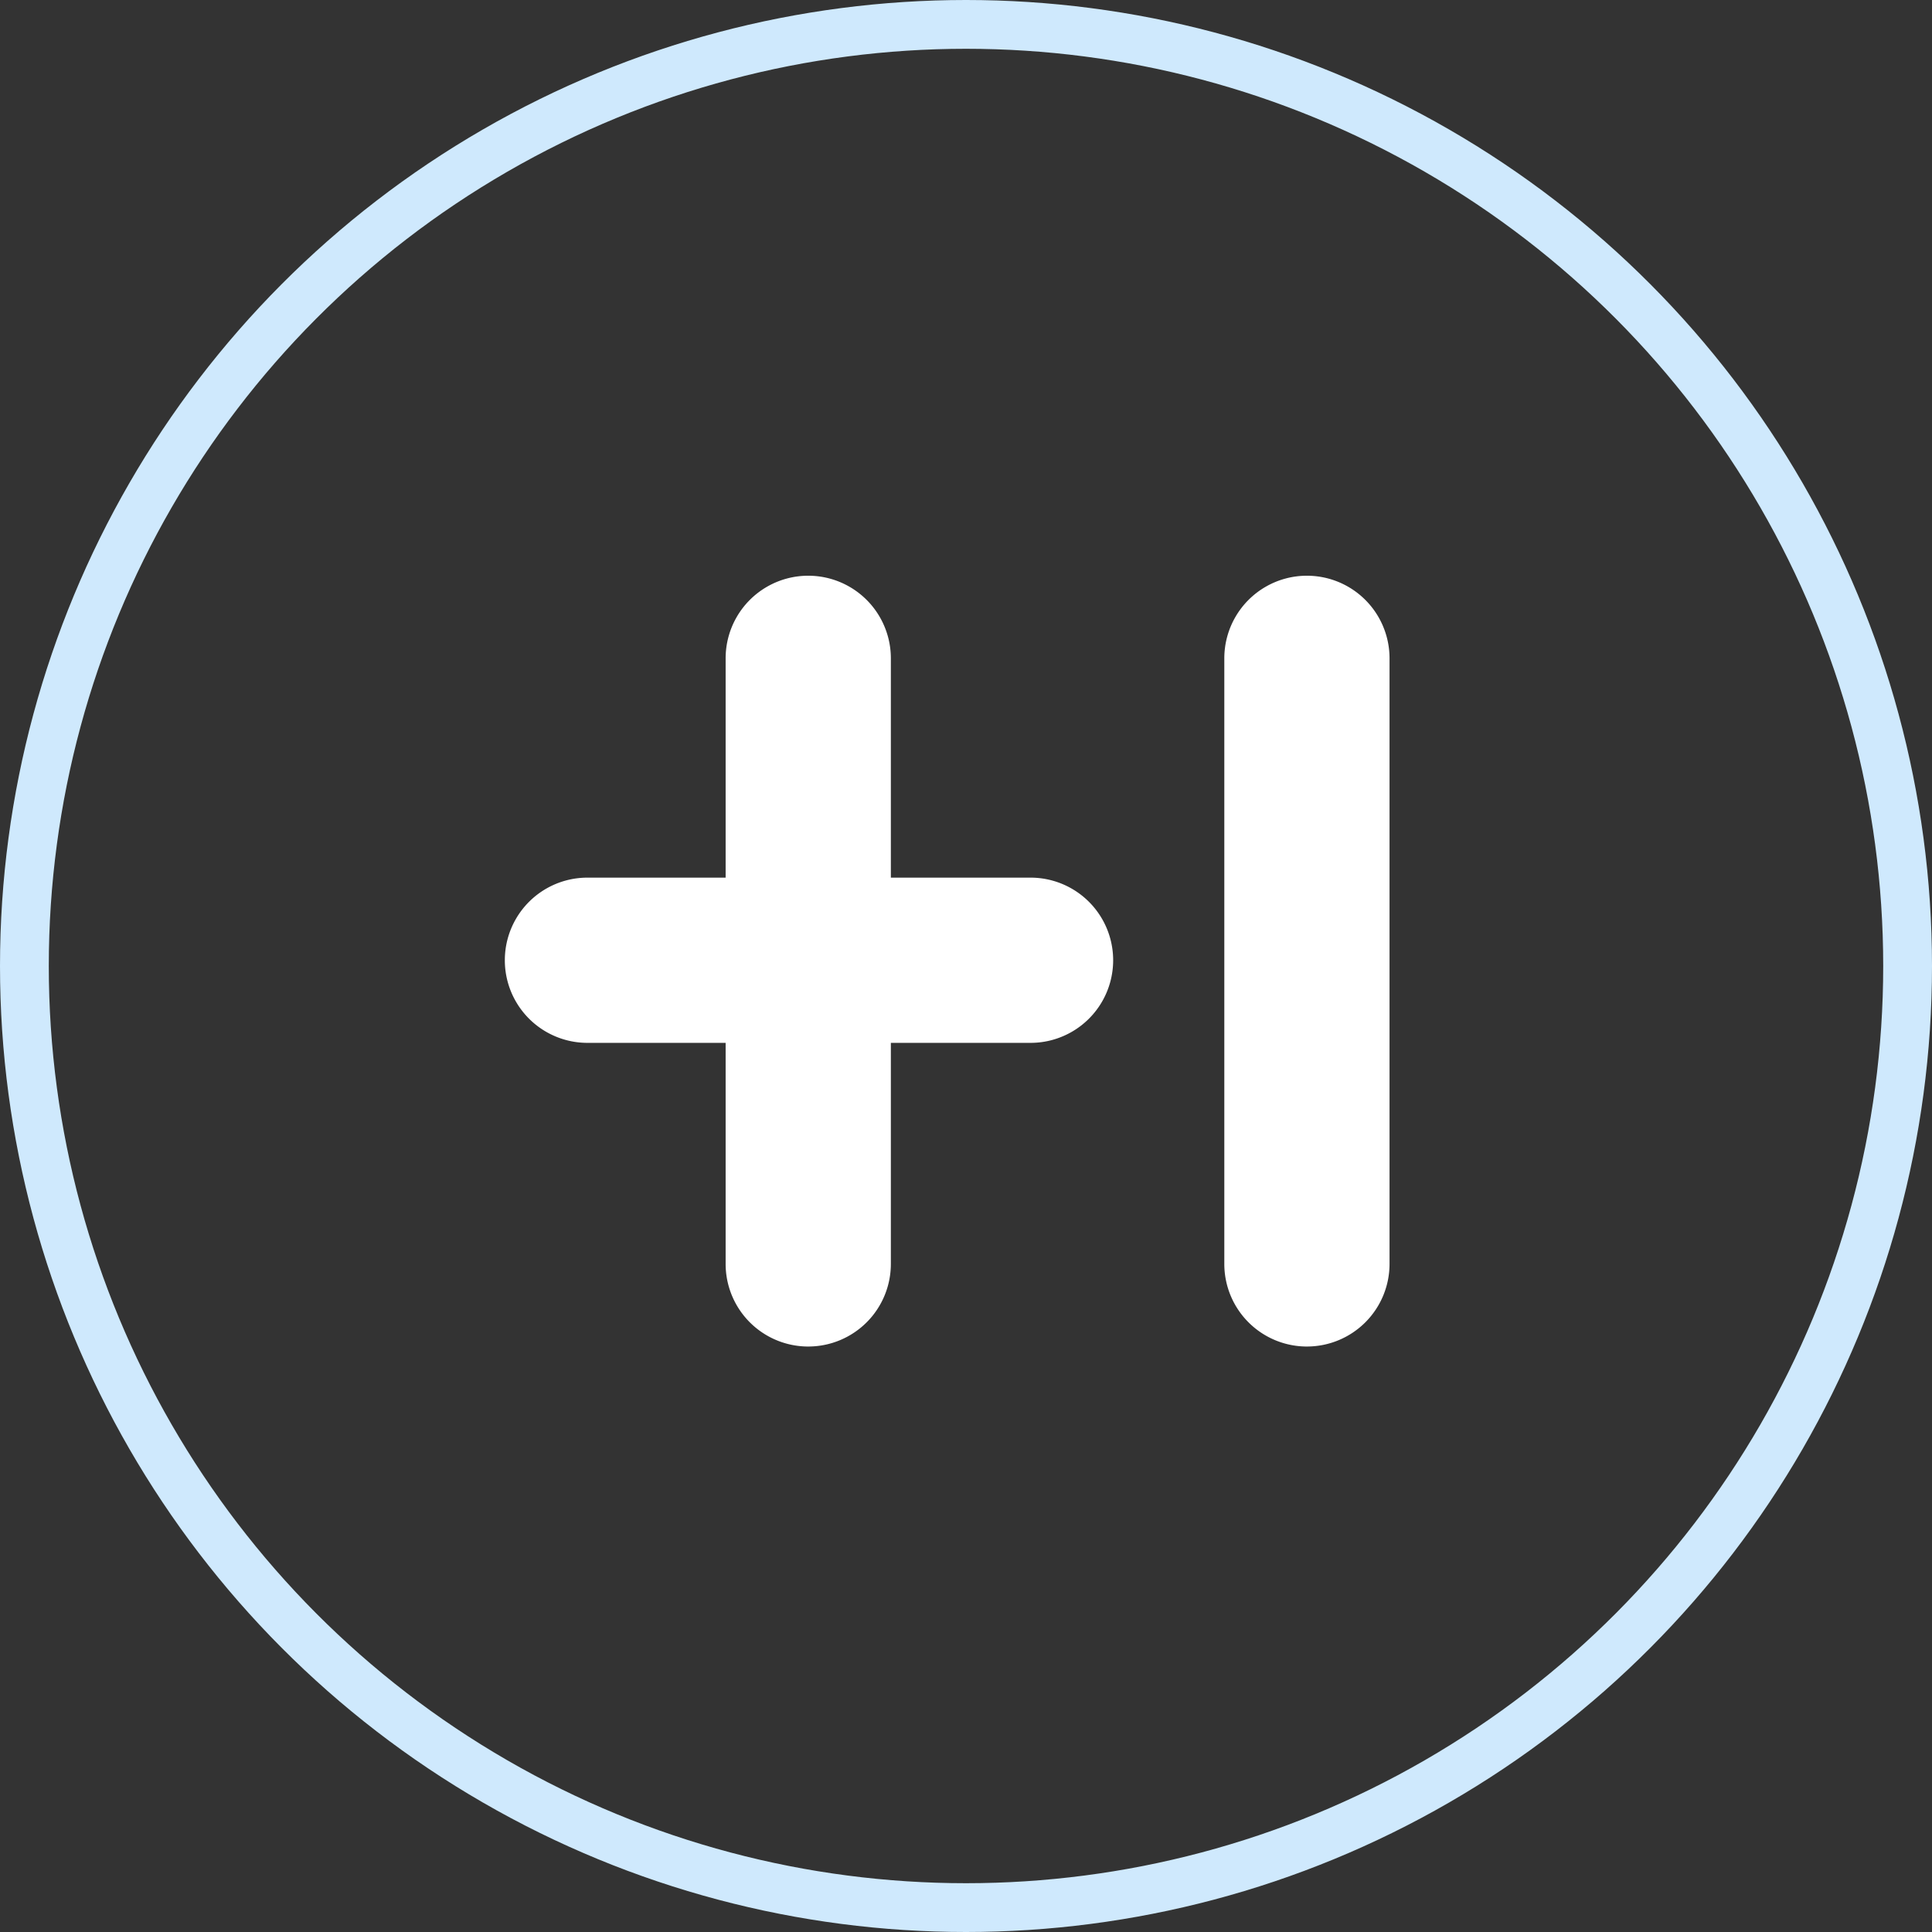 <svg xmlns="http://www.w3.org/2000/svg" width="198" height="198" viewBox="0 0 198 198">
  <rect x="0" y="0" width="198" height="198" fill="#333333" stroke="none"/>
  <g id="Groupe_4978" data-name="Groupe 4978" transform="translate(-30.5 -24.5)">
    <circle id="Oval" cx="96.5" cy="96.5" r="96.5" transform="translate(33 27)" fill="none" stroke="#cfe9fd" stroke-miterlimit="10" stroke-width="5"/>
    <g id="Groupe_4531" data-name="Groupe 4531">
      <path id="Tracé_8050" data-name="Tracé 8050" d="M155.966,203.045a8.466,8.466,0,0,1-8.466-8.466V132.516a8.466,8.466,0,0,1,16.933,0v62.036a8.466,8.466,0,0,1-8.466,8.492Z" transform="translate(-42.634 -40.547)" fill="#fff"/>
      <path id="Tracé_8051" data-name="Tracé 8051" d="M255.566,203.045a8.466,8.466,0,0,1-8.466-8.466V132.516a8.466,8.466,0,0,1,16.933,0v62.036a8.467,8.467,0,0,1-8.466,8.492Z" transform="translate(-91.127 -40.547)" fill="#fff"/>
      <path id="Tracé_8052" data-name="Tracé 8052" d="M157.277,201.283H111.866a8.466,8.466,0,0,1,0-16.933h45.411a8.466,8.466,0,0,1,0,16.933Z" transform="translate(-21.162 -69.906)" fill="#fff"/>
    </g>
  </g>
</svg>
